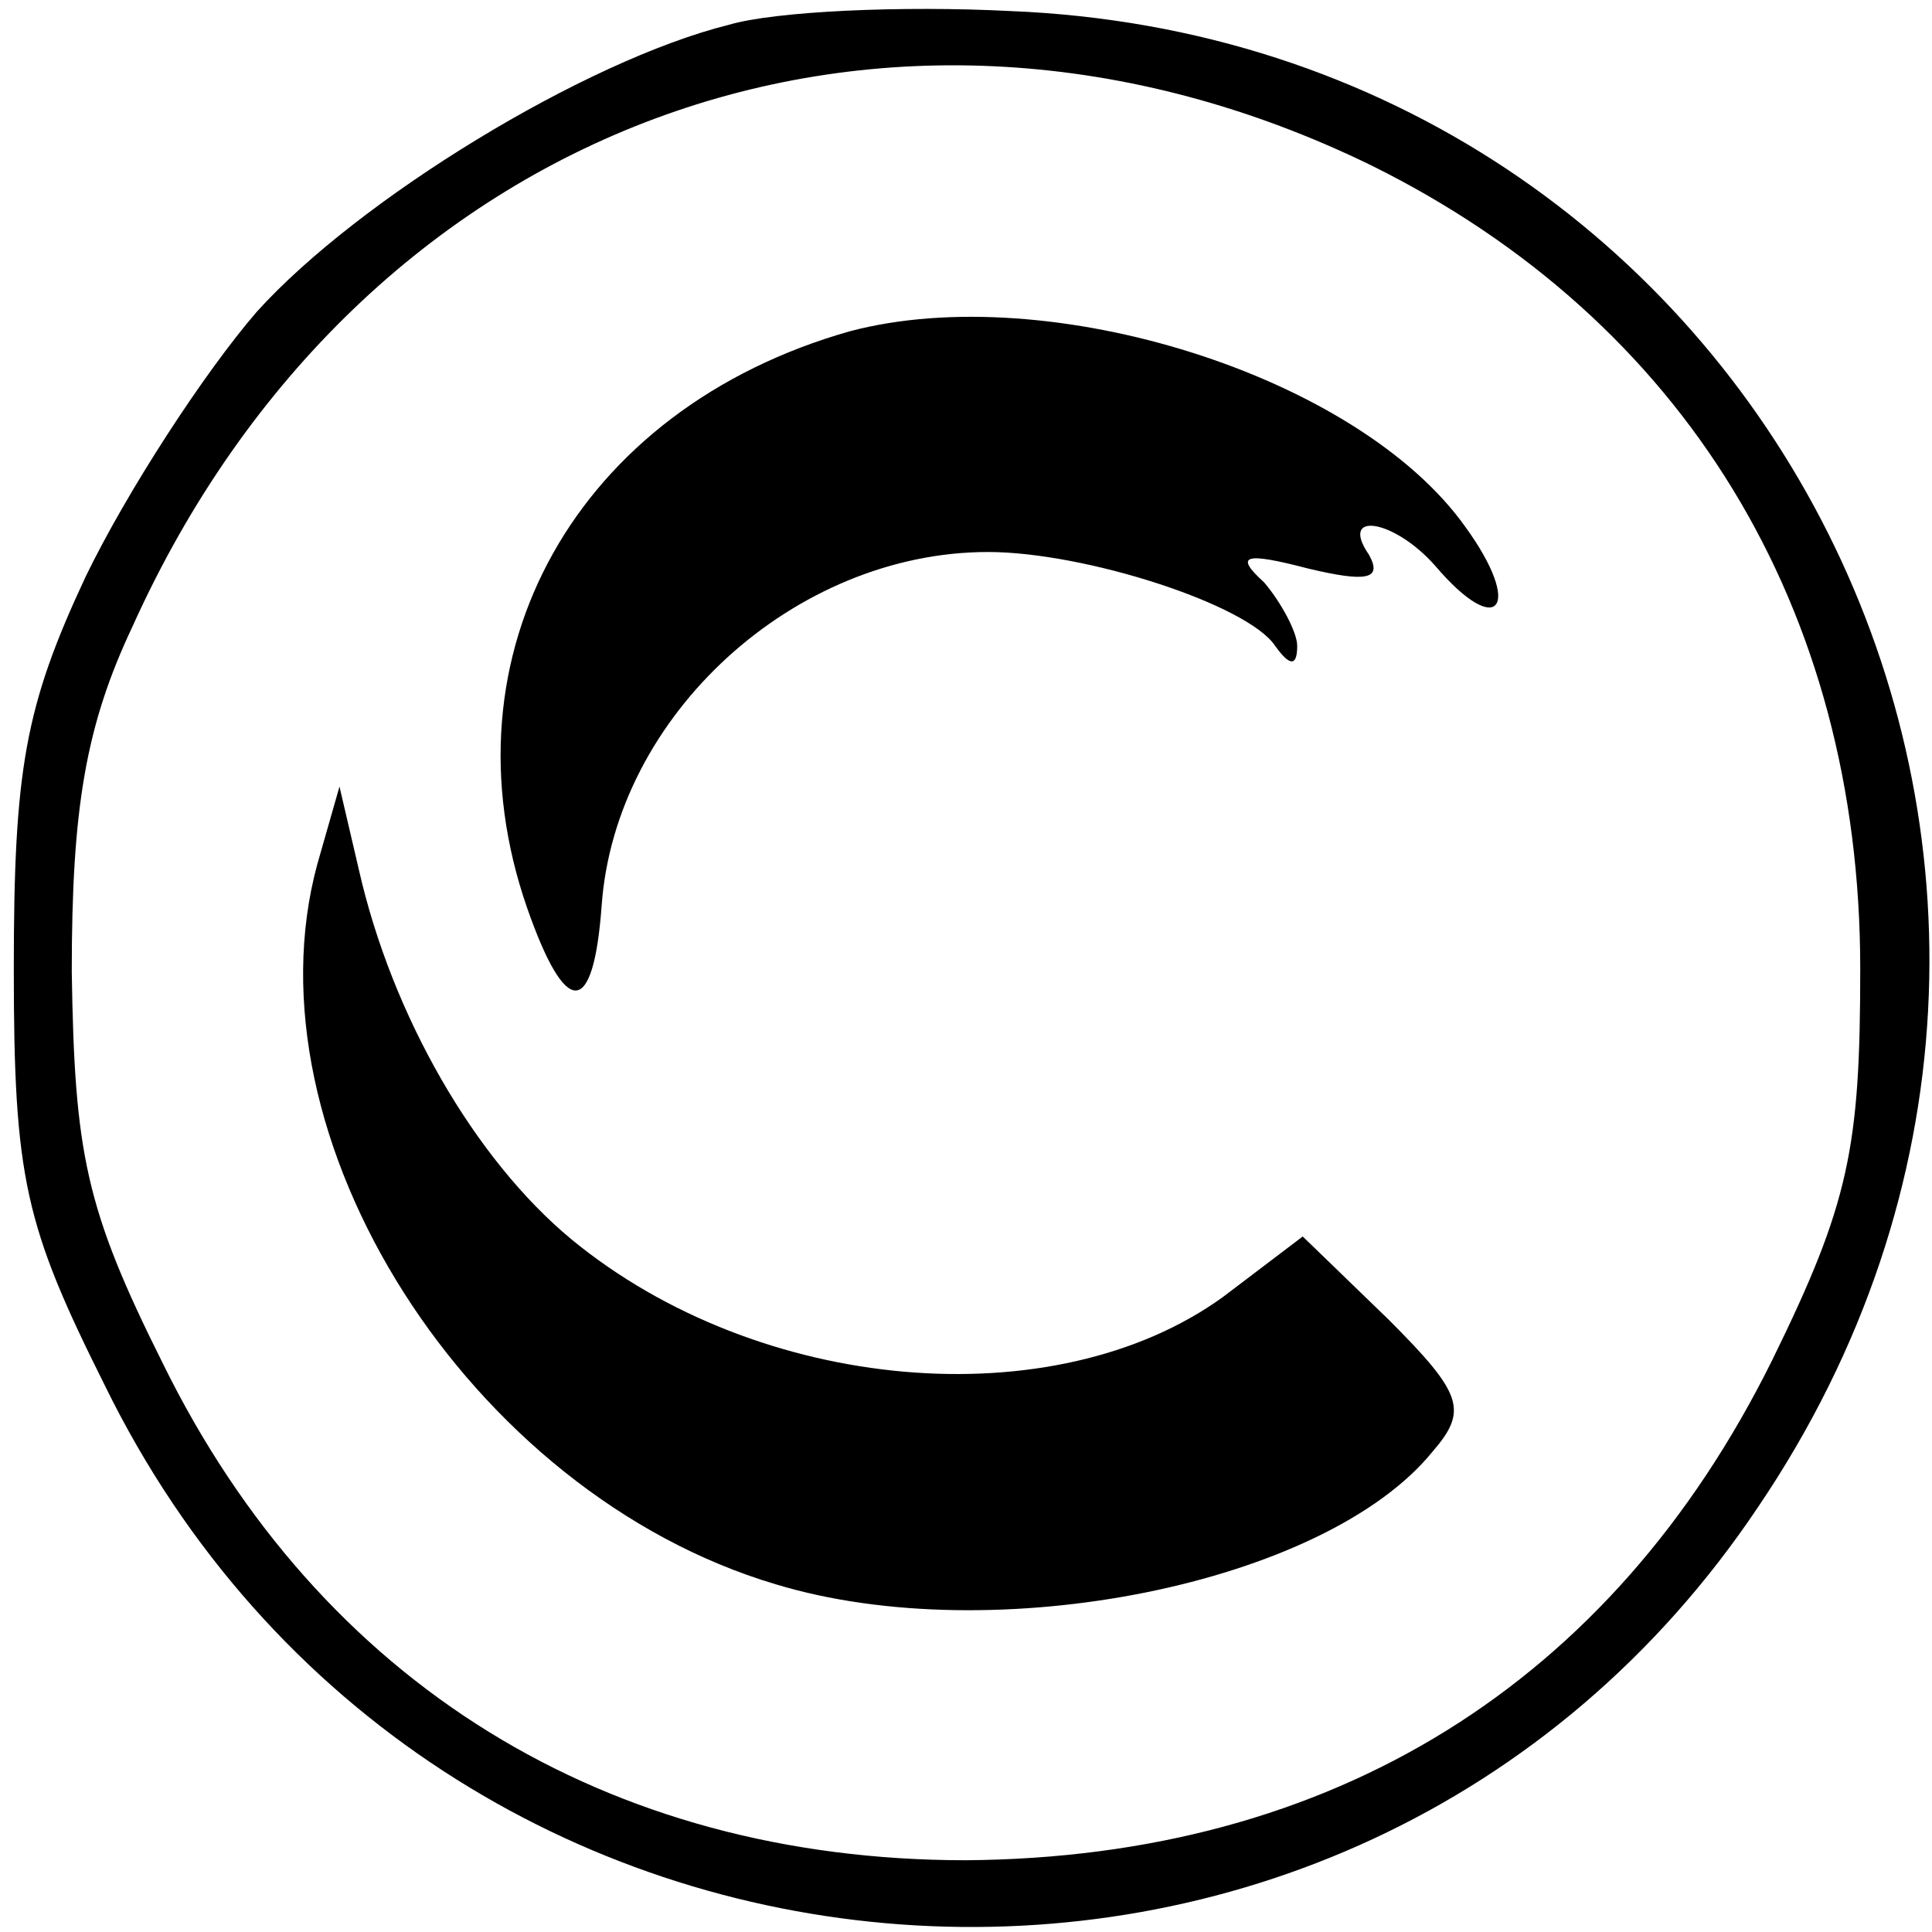 <?xml version="1.0" standalone="no"?>
<!DOCTYPE svg PUBLIC "-//W3C//DTD SVG 20010904//EN"
 "http://www.w3.org/TR/2001/REC-SVG-20010904/DTD/svg10.dtd">
<svg version="1.0" xmlns="http://www.w3.org/2000/svg"
 width="70pt" height="70pt" viewBox="0 0 70 70"
 preserveAspectRatio="xMidYMid meet">
<g transform="translate(0,70) scale(0.1,-0.1)"
fill="#000000" stroke="none">
<path d="M264 691 c-52 -13 -134 -63 -171 -104 -19 -22 -47 -65 -62 -96 -22
-47 -26 -70 -26 -142 0 -76 4 -93 33 -151 118 -241 451 -265 599 -44 155 229
3 531 -271 542 -39 2 -85 0 -102 -5z m233 -51 c113 -56 177 -160 177 -291 0
-65 -4 -85 -32 -142 -58 -117 -159 -180 -292 -181 -130 0 -234 64 -291 180
-28 56 -32 76 -33 142 0 59 5 89 22 125 82 182 273 253 449 167z"/>
<path d="M308 580 c-99 -28 -149 -117 -117 -209 14 -40 24 -40 27 1 5 69 70
128 140 128 35 0 94 -19 104 -34 5 -7 8 -8 8 0 0 5 -6 16 -12 23 -11 10 -7 11
16 5 21 -5 27 -4 22 5 -11 16 9 13 24 -4 23 -27 32 -15 11 14 -39 55 -151 90
-223 71z"/>
<path d="M115 387 c-27 -99 55 -228 166 -261 79 -24 199 0 238 48 13 15 11 21
-16 48 l-31 30 -29 -22 c-61 -44 -168 -35 -236 21 -35 29 -65 81 -77 134 l-7
30 -8 -28z"/>
</g>
</svg>
